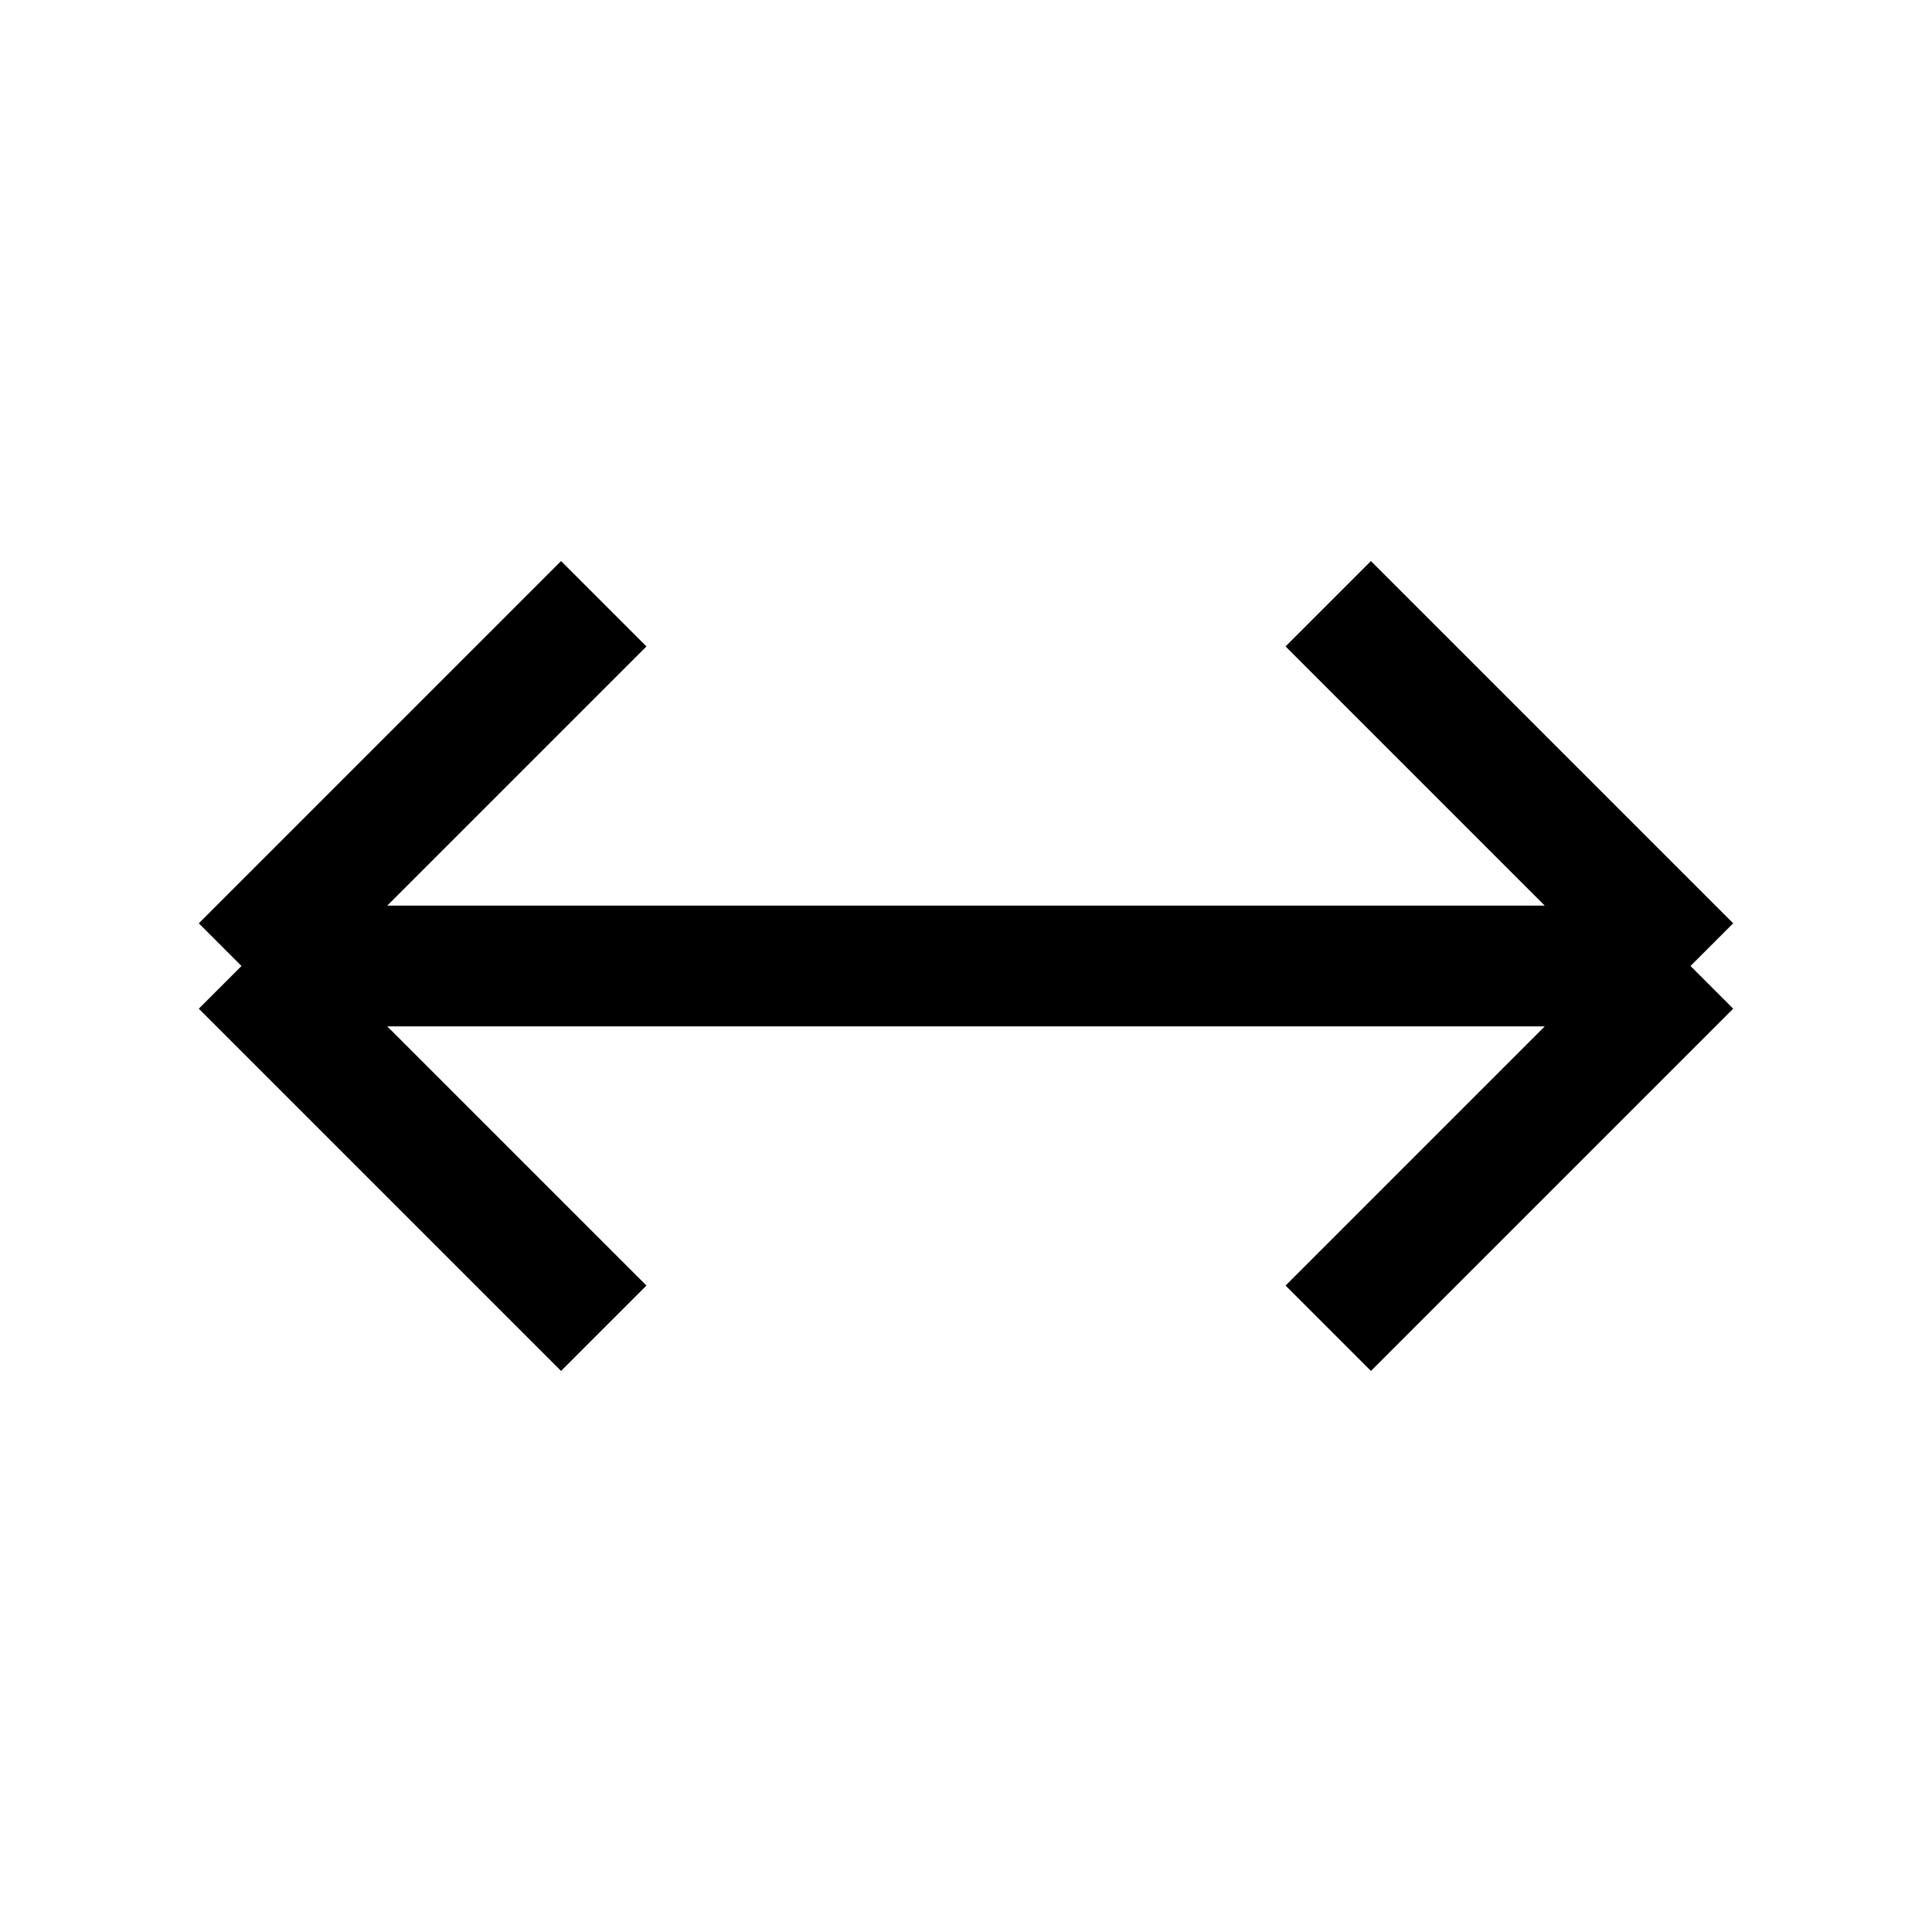 <svg width="24" height="24" viewBox="0 0 24 24" fill="none" xmlns="http://www.w3.org/2000/svg">
<path d="M3 12H21M3 12L7.5 7.5M3 12L7.5 16.5M21 12L16.5 7.5M21 12L16.5 16.5" stroke="#00205B" style="stroke:#00205B;stroke:color(display-p3 0 0.126 0.357);stroke-opacity:1;" stroke-width="1.5"/>
</svg>

